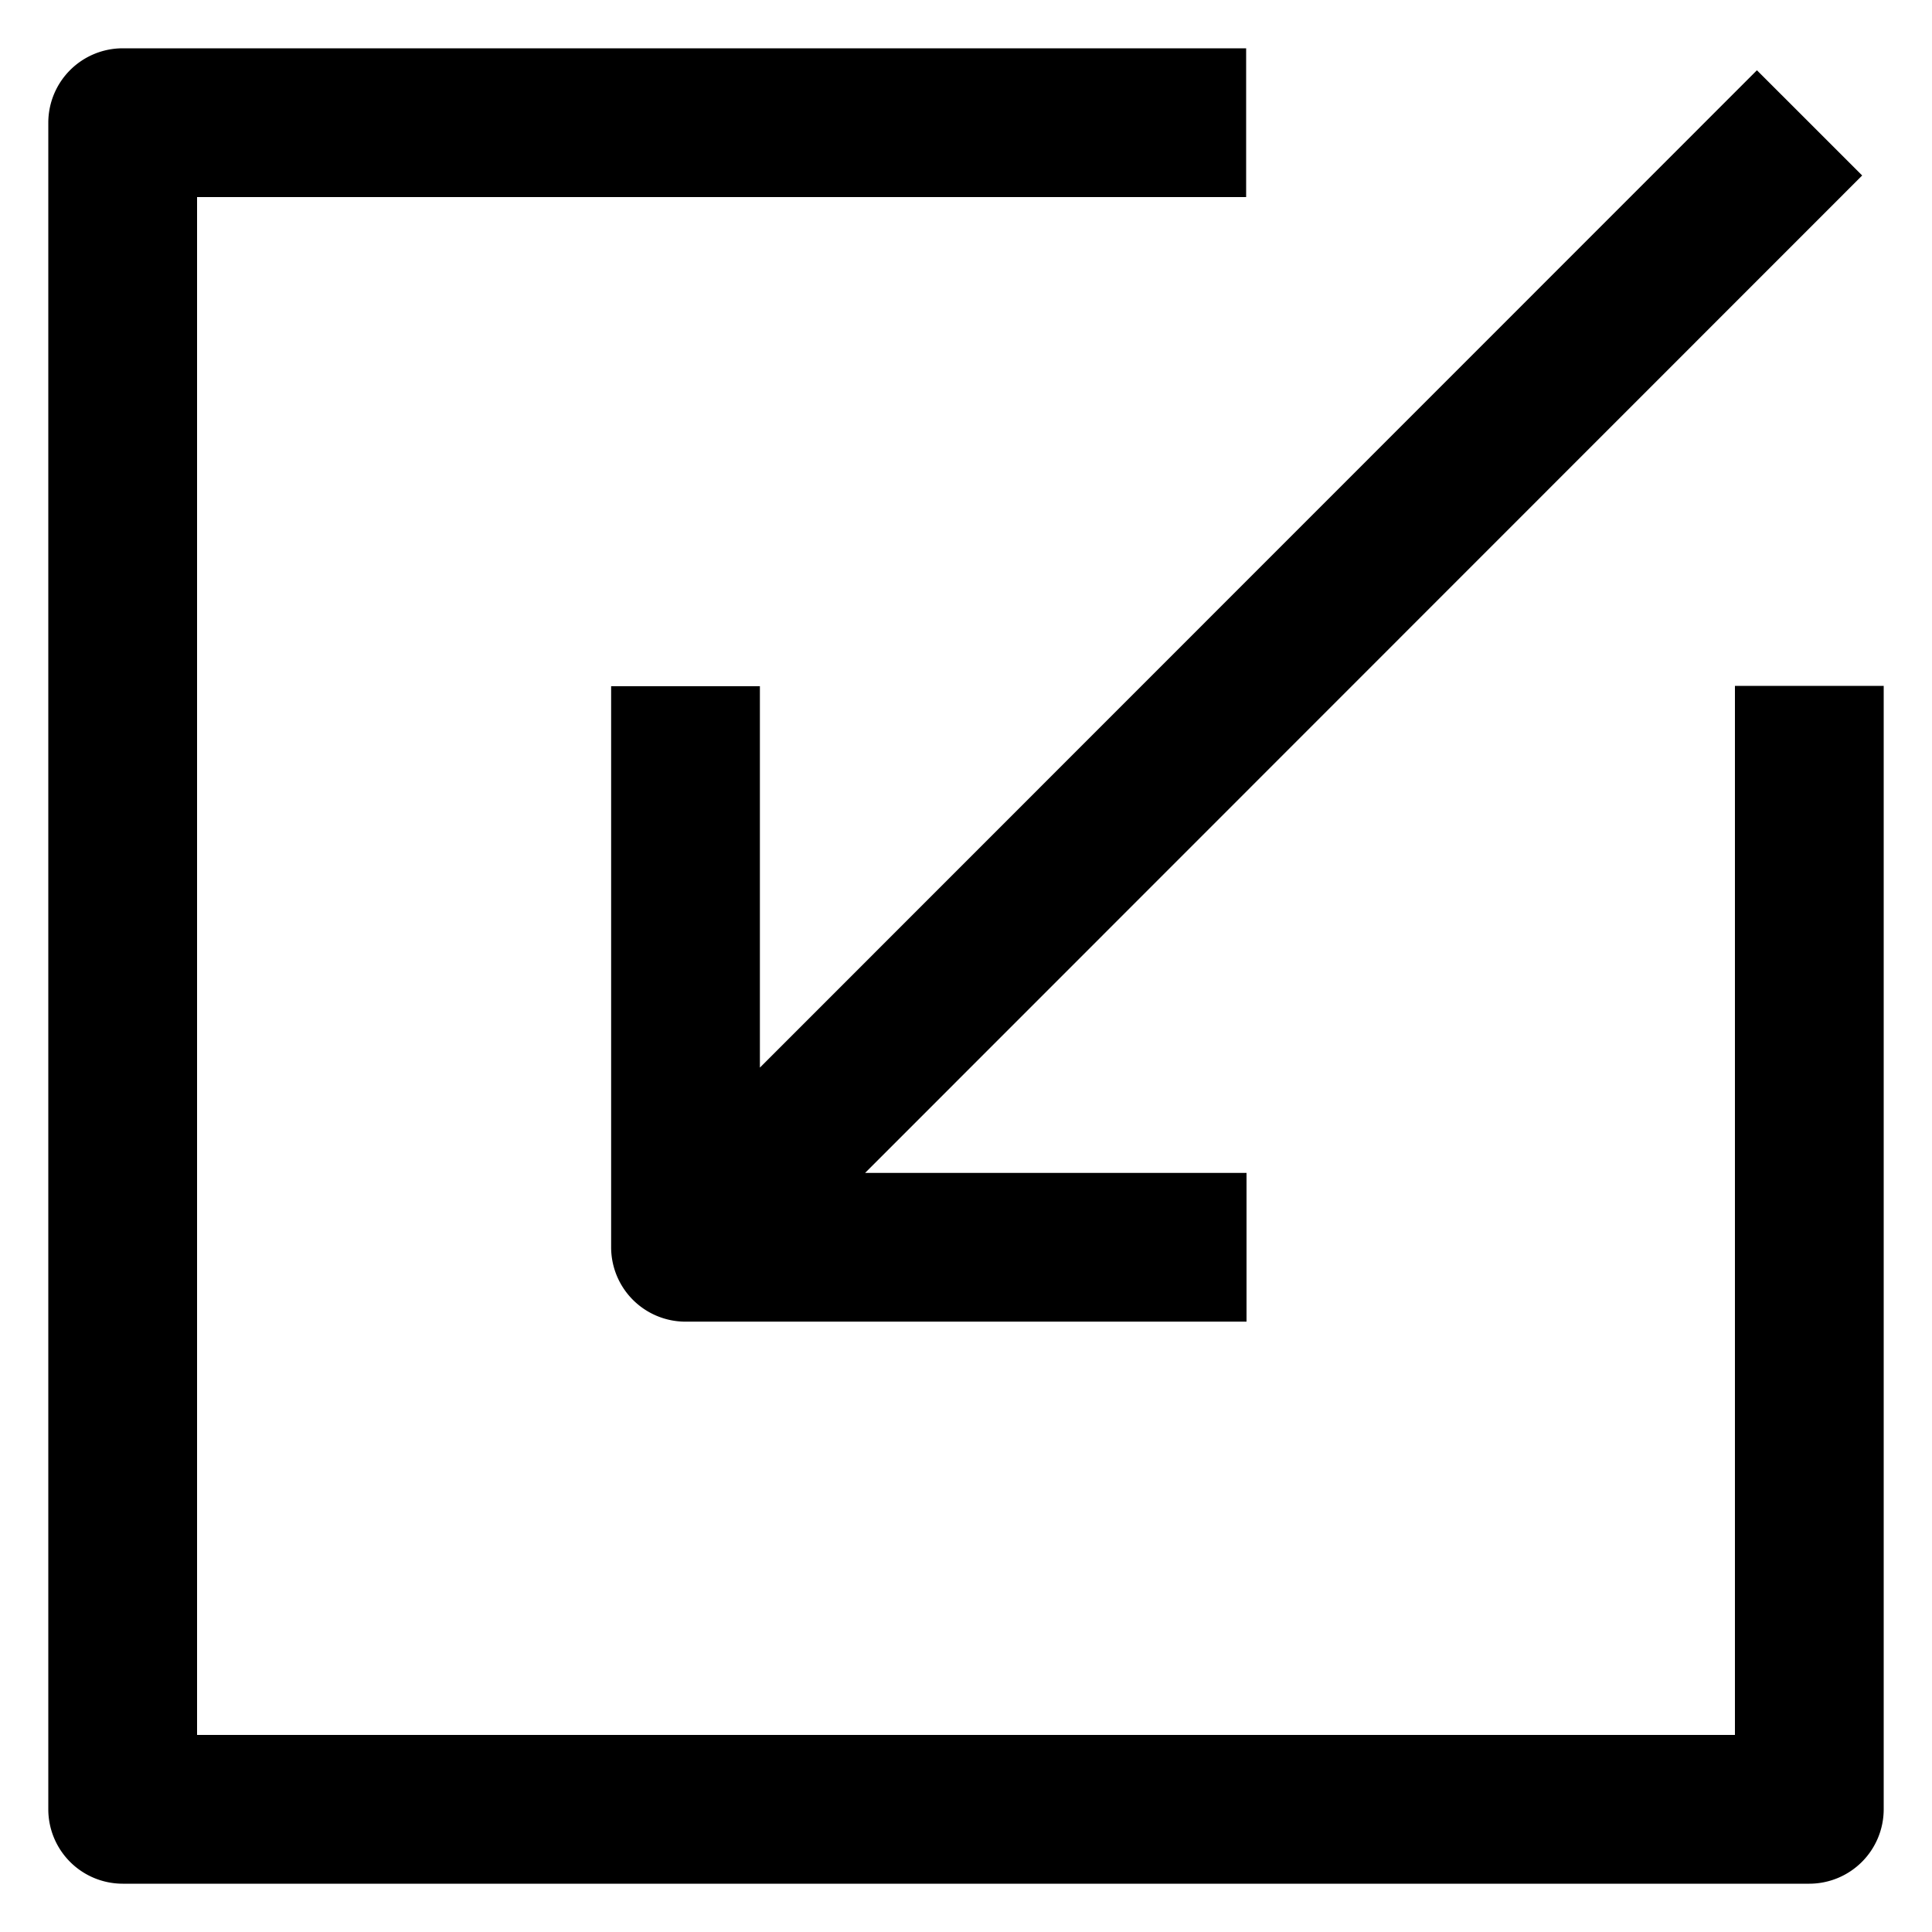 <svg height="512" viewBox="0 0 100 100" width="512" xmlns="http://www.w3.org/2000/svg"><path d="m39.332 35.517h-7.7v29.04a3.853 3.853 0 0 0 3.852 3.852h29.036v-7.7h-19.742l51.608-51.626-5.448-5.446-51.606 51.622z"/><path d="m89.8 35.5v54.3h-79.6v-79.6h54.3v-7.7h-58.148a3.853 3.853 0 0 0 -3.852 3.852v87.3a3.853 3.853 0 0 0 3.852 3.848h87.3a3.853 3.853 0 0 0 3.848-3.852v-58.148z"/></svg>